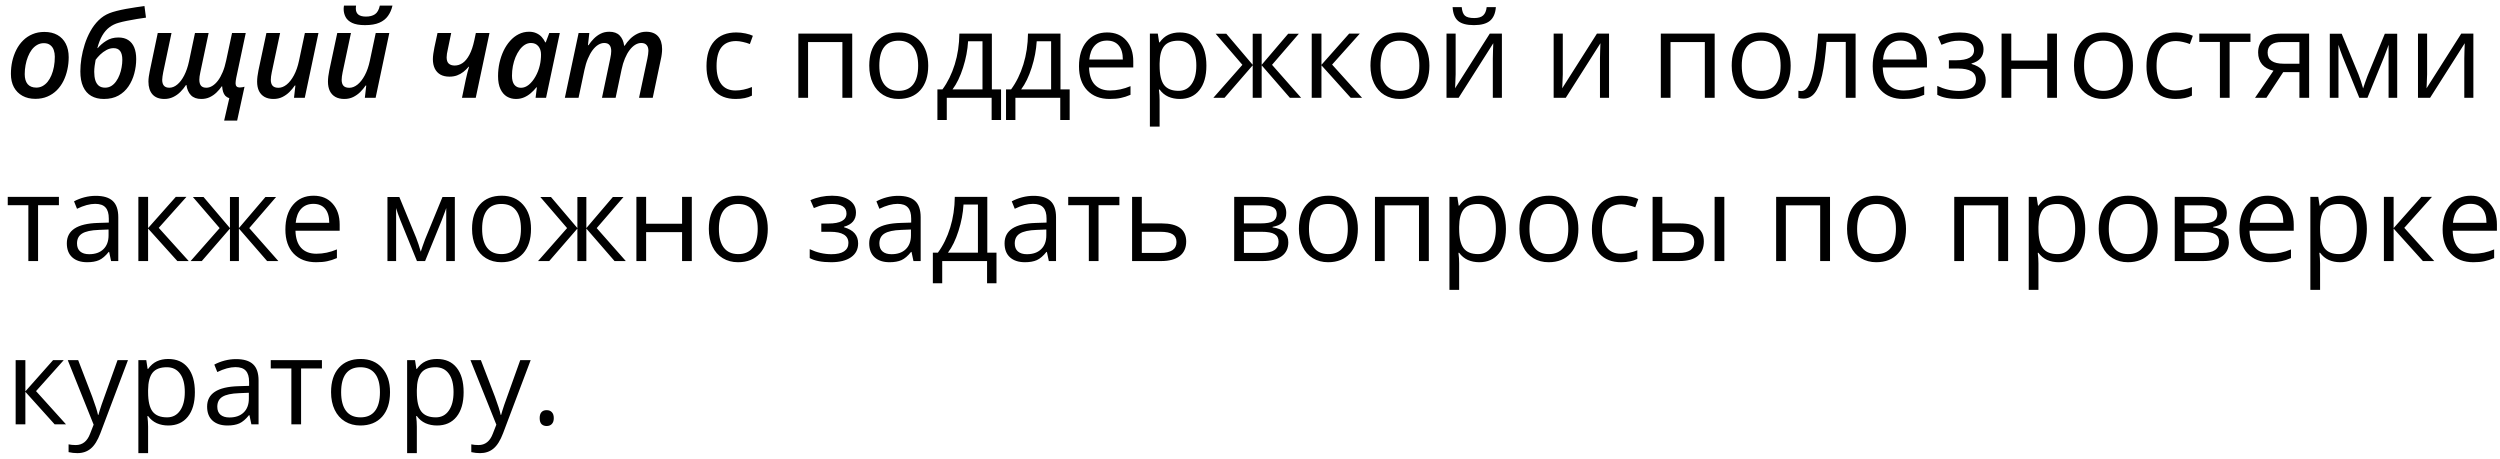 <?xml version="1.0" encoding="UTF-8"?> <svg xmlns="http://www.w3.org/2000/svg" width="245" height="45" viewBox="0 0 245 45" fill="none"><path d="M3.462 9.687C2.98 9.687 2.559 9.588 2.199 9.389C1.84 9.19 1.561 8.909 1.362 8.545C1.167 8.178 1.069 7.744 1.069 7.243C1.069 6.818 1.113 6.405 1.201 6.003C1.293 5.602 1.427 5.227 1.603 4.879C1.779 4.531 1.999 4.226 2.263 3.966C2.526 3.702 2.832 3.498 3.181 3.352C3.529 3.203 3.919 3.129 4.351 3.129C4.845 3.129 5.269 3.228 5.625 3.427C5.981 3.626 6.254 3.911 6.445 4.282C6.637 4.653 6.732 5.097 6.732 5.613C6.732 6.026 6.688 6.43 6.6 6.824C6.516 7.218 6.388 7.589 6.216 7.937C6.044 8.281 5.826 8.585 5.562 8.849C5.302 9.109 4.996 9.314 4.644 9.463C4.296 9.612 3.902 9.687 3.462 9.687ZM3.559 8.585C3.774 8.585 3.972 8.538 4.156 8.442C4.343 8.342 4.512 8.203 4.661 8.023C4.81 7.839 4.936 7.623 5.04 7.375C5.147 7.122 5.229 6.843 5.286 6.537C5.344 6.231 5.372 5.904 5.372 5.556C5.372 5.322 5.338 5.106 5.269 4.907C5.2 4.705 5.086 4.542 4.925 4.42C4.768 4.293 4.558 4.23 4.294 4.23C4.057 4.23 3.839 4.288 3.64 4.402C3.445 4.513 3.27 4.668 3.117 4.867C2.968 5.066 2.842 5.296 2.739 5.556C2.635 5.812 2.557 6.087 2.504 6.382C2.45 6.673 2.423 6.967 2.423 7.266C2.423 7.69 2.519 8.017 2.71 8.247C2.905 8.472 3.188 8.585 3.559 8.585ZM10.175 9.698C9.697 9.698 9.286 9.599 8.941 9.4C8.597 9.201 8.333 8.901 8.15 8.499C7.966 8.098 7.874 7.596 7.874 6.996C7.874 6.594 7.909 6.166 7.978 5.711C8.05 5.255 8.159 4.8 8.305 4.345C8.45 3.89 8.635 3.459 8.861 3.054C9.087 2.648 9.355 2.293 9.664 1.987C9.974 1.681 10.328 1.449 10.726 1.292C10.906 1.22 11.137 1.147 11.42 1.074C11.703 1.002 12.009 0.935 12.338 0.874C12.667 0.812 12.991 0.759 13.308 0.713C13.629 0.663 13.912 0.623 14.157 0.592L14.306 1.728C14.05 1.763 13.756 1.807 13.423 1.86C13.094 1.914 12.769 1.973 12.447 2.038C12.13 2.1 11.856 2.165 11.627 2.233C11.29 2.325 10.988 2.473 10.72 2.675C10.453 2.878 10.221 3.146 10.026 3.479C9.831 3.811 9.67 4.221 9.544 4.706L9.578 4.718C9.793 4.454 10.07 4.215 10.41 4.001C10.751 3.783 11.149 3.674 11.604 3.674C11.99 3.674 12.312 3.758 12.568 3.926C12.828 4.094 13.023 4.335 13.153 4.649C13.283 4.963 13.348 5.341 13.348 5.785C13.348 6.263 13.285 6.736 13.159 7.202C13.037 7.665 12.847 8.086 12.591 8.465C12.338 8.84 12.011 9.14 11.61 9.366C11.212 9.588 10.734 9.698 10.175 9.698ZM10.301 8.591C10.527 8.591 10.73 8.536 10.91 8.425C11.089 8.314 11.246 8.163 11.38 7.971C11.518 7.78 11.631 7.566 11.719 7.329C11.81 7.092 11.877 6.847 11.919 6.594C11.965 6.342 11.988 6.097 11.988 5.86C11.988 5.481 11.918 5.196 11.776 5.005C11.634 4.814 11.42 4.718 11.133 4.718C10.892 4.718 10.659 4.779 10.433 4.902C10.208 5.024 10.003 5.173 9.819 5.349C9.64 5.525 9.49 5.695 9.372 5.86C9.334 6.047 9.301 6.246 9.274 6.457C9.248 6.663 9.234 6.858 9.234 7.042C9.234 7.352 9.269 7.623 9.337 7.857C9.41 8.09 9.525 8.272 9.682 8.402C9.839 8.528 10.045 8.591 10.301 8.591ZM21.967 11.816L22.472 9.624C22.311 9.57 22.181 9.492 22.081 9.389C21.986 9.282 21.913 9.15 21.863 8.993C21.814 8.836 21.783 8.658 21.771 8.459H21.731C21.582 8.677 21.41 8.88 21.215 9.067C21.02 9.255 20.798 9.408 20.549 9.526C20.305 9.641 20.031 9.698 19.729 9.698C19.289 9.698 18.95 9.576 18.713 9.331C18.476 9.086 18.329 8.754 18.271 8.333H18.226C18.069 8.574 17.885 8.8 17.675 9.01C17.468 9.217 17.233 9.383 16.969 9.509C16.709 9.635 16.422 9.698 16.108 9.698C15.599 9.698 15.211 9.549 14.943 9.251C14.679 8.949 14.547 8.532 14.547 8C14.547 7.839 14.559 7.677 14.582 7.512C14.609 7.344 14.639 7.168 14.674 6.984L15.46 3.232H16.808L15.993 7.088C15.967 7.237 15.944 7.373 15.925 7.495C15.905 7.614 15.896 7.725 15.896 7.828C15.896 8.077 15.953 8.268 16.068 8.402C16.183 8.532 16.359 8.597 16.596 8.597C16.864 8.597 17.122 8.494 17.37 8.287C17.623 8.08 17.849 7.784 18.048 7.398C18.25 7.007 18.409 6.545 18.524 6.009L19.109 3.232H20.446L19.631 7.088C19.597 7.237 19.572 7.373 19.557 7.495C19.541 7.614 19.534 7.719 19.534 7.811C19.534 8.071 19.589 8.268 19.7 8.402C19.811 8.532 19.985 8.597 20.222 8.597C20.421 8.597 20.616 8.538 20.808 8.419C21.003 8.3 21.186 8.128 21.358 7.903C21.531 7.673 21.686 7.394 21.823 7.065C21.961 6.736 22.074 6.361 22.162 5.94L22.741 3.232H24.084L23.149 7.639C23.13 7.738 23.114 7.834 23.103 7.925C23.091 8.013 23.085 8.092 23.085 8.161C23.085 8.298 23.12 8.402 23.189 8.471C23.258 8.539 23.355 8.574 23.482 8.574C23.577 8.574 23.665 8.566 23.745 8.551C23.826 8.532 23.898 8.515 23.963 8.499L23.241 11.816H21.967ZM26.798 9.698C26.457 9.698 26.167 9.632 25.926 9.498C25.689 9.364 25.507 9.171 25.381 8.918C25.258 8.662 25.197 8.356 25.197 8C25.197 7.843 25.209 7.671 25.232 7.484C25.258 7.292 25.291 7.095 25.329 6.893L26.109 3.232H27.452L26.632 7.088C26.605 7.237 26.582 7.373 26.563 7.495C26.547 7.614 26.54 7.723 26.54 7.822C26.54 8.078 26.599 8.274 26.718 8.407C26.84 8.538 27.029 8.603 27.286 8.603C27.561 8.603 27.829 8.499 28.089 8.293C28.353 8.082 28.592 7.778 28.806 7.38C29.02 6.983 29.187 6.502 29.305 5.94L29.879 3.232H31.21L29.868 9.584H28.812L28.95 8.379H28.892C28.739 8.604 28.561 8.819 28.359 9.021C28.156 9.22 27.927 9.383 27.67 9.509C27.414 9.635 27.123 9.698 26.798 9.698ZM33.741 9.698C33.401 9.698 33.11 9.632 32.869 9.498C32.632 9.364 32.45 9.171 32.324 8.918C32.201 8.662 32.14 8.356 32.14 8C32.14 7.843 32.151 7.671 32.174 7.484C32.201 7.292 32.234 7.095 32.272 6.893L33.052 3.232H34.395L33.575 7.088C33.548 7.237 33.525 7.373 33.506 7.495C33.49 7.614 33.483 7.723 33.483 7.822C33.483 8.078 33.542 8.274 33.661 8.407C33.783 8.538 33.972 8.603 34.229 8.603C34.504 8.603 34.772 8.499 35.032 8.293C35.296 8.082 35.535 7.778 35.749 7.38C35.963 6.983 36.13 6.502 36.248 5.94L36.822 3.232H38.153L36.811 9.584H35.755L35.893 8.379H35.835C35.682 8.604 35.504 8.819 35.302 9.021C35.099 9.22 34.869 9.383 34.613 9.509C34.357 9.635 34.066 9.698 33.741 9.698ZM35.766 2.463C35.235 2.463 34.816 2.39 34.51 2.245C34.208 2.1 33.993 1.906 33.867 1.665C33.741 1.424 33.678 1.16 33.678 0.874C33.678 0.816 33.682 0.757 33.689 0.696C33.697 0.634 33.705 0.585 33.712 0.546H34.894C34.887 0.608 34.881 0.661 34.877 0.707C34.873 0.753 34.871 0.799 34.871 0.845C34.871 1.101 34.953 1.296 35.118 1.43C35.282 1.56 35.531 1.625 35.864 1.625C36.227 1.625 36.522 1.549 36.748 1.396C36.977 1.239 37.136 0.956 37.224 0.546H38.463C38.375 0.937 38.228 1.275 38.021 1.562C37.819 1.849 37.536 2.071 37.172 2.228C36.809 2.385 36.34 2.463 35.766 2.463ZM45.274 9.584L45.647 7.793C45.693 7.564 45.745 7.344 45.802 7.134C45.859 6.919 45.915 6.722 45.968 6.543H45.923C45.77 6.73 45.597 6.898 45.406 7.048C45.219 7.193 45.012 7.308 44.786 7.392C44.561 7.472 44.314 7.512 44.046 7.512C43.698 7.512 43.404 7.445 43.163 7.312C42.922 7.174 42.738 6.977 42.612 6.721C42.486 6.464 42.422 6.156 42.422 5.797C42.422 5.651 42.436 5.477 42.463 5.275C42.493 5.068 42.529 4.859 42.572 4.649L42.876 3.232H44.218L43.886 4.833C43.847 4.997 43.819 5.143 43.8 5.269C43.78 5.395 43.771 5.512 43.771 5.619C43.771 5.902 43.84 6.107 43.977 6.233C44.119 6.359 44.312 6.422 44.557 6.422C44.836 6.422 45.096 6.34 45.337 6.175C45.582 6.007 45.802 5.741 45.997 5.378C46.196 5.011 46.359 4.531 46.485 3.938L46.634 3.232H47.971L46.623 9.584H45.274ZM50.565 9.698C50.239 9.698 49.943 9.62 49.675 9.463C49.411 9.303 49.201 9.058 49.044 8.729C48.887 8.396 48.809 7.973 48.809 7.461C48.809 7.017 48.855 6.585 48.947 6.164C49.042 5.743 49.176 5.349 49.348 4.982C49.524 4.615 49.736 4.291 49.985 4.012C50.234 3.729 50.515 3.509 50.828 3.352C51.142 3.192 51.481 3.111 51.844 3.111C52.12 3.111 52.361 3.159 52.567 3.255C52.774 3.347 52.948 3.471 53.089 3.628C53.231 3.785 53.346 3.959 53.434 4.15H53.485L53.83 3.232H54.862L53.514 9.584H52.487L52.613 8.557H52.567C52.403 8.767 52.219 8.958 52.016 9.13C51.817 9.303 51.597 9.44 51.356 9.544C51.115 9.647 50.852 9.698 50.565 9.698ZM51.058 8.603C51.326 8.603 51.582 8.503 51.827 8.304C52.072 8.101 52.288 7.834 52.475 7.501C52.667 7.168 52.808 6.803 52.9 6.405C52.946 6.214 52.976 6.032 52.992 5.86C53.011 5.688 53.02 5.516 53.02 5.343C53.02 5.011 52.932 4.739 52.757 4.529C52.581 4.318 52.34 4.213 52.033 4.213C51.823 4.213 51.622 4.272 51.431 4.391C51.244 4.509 51.073 4.674 50.92 4.884C50.767 5.091 50.633 5.33 50.519 5.602C50.408 5.873 50.322 6.166 50.261 6.48C50.203 6.789 50.174 7.105 50.174 7.426C50.174 7.813 50.251 8.105 50.404 8.304C50.561 8.503 50.779 8.603 51.058 8.603ZM55.356 9.584L56.704 3.232H57.754L57.617 4.431H57.674C57.823 4.205 57.995 3.993 58.19 3.794C58.389 3.591 58.613 3.427 58.862 3.301C59.114 3.174 59.397 3.111 59.711 3.111C60.155 3.111 60.493 3.234 60.727 3.479C60.964 3.723 61.111 4.058 61.168 4.483H61.214C61.371 4.238 61.553 4.012 61.759 3.806C61.97 3.599 62.205 3.433 62.465 3.306C62.729 3.176 63.016 3.111 63.326 3.111C63.838 3.111 64.227 3.261 64.491 3.559C64.754 3.857 64.886 4.274 64.886 4.81C64.886 4.97 64.875 5.135 64.852 5.303C64.833 5.472 64.802 5.646 64.76 5.825L63.968 9.584H62.626L63.446 5.728C63.477 5.579 63.5 5.445 63.515 5.326C63.534 5.204 63.544 5.089 63.544 4.982C63.544 4.733 63.484 4.544 63.366 4.414C63.251 4.28 63.075 4.213 62.838 4.213C62.639 4.213 62.442 4.272 62.247 4.391C62.056 4.509 61.874 4.682 61.702 4.907C61.53 5.133 61.377 5.407 61.243 5.728C61.109 6.045 61 6.405 60.916 6.807L60.331 9.584H58.994L59.803 5.739C59.837 5.586 59.862 5.449 59.877 5.326C59.893 5.204 59.9 5.097 59.9 5.005C59.9 4.749 59.845 4.553 59.734 4.42C59.627 4.282 59.455 4.213 59.217 4.213C59.019 4.213 58.822 4.272 58.626 4.391C58.431 4.509 58.248 4.684 58.075 4.913C57.903 5.143 57.748 5.422 57.611 5.751C57.473 6.076 57.36 6.449 57.272 6.87L56.698 9.584H55.356ZM72.099 9.698C71.189 9.698 70.483 9.419 69.982 8.861C69.484 8.298 69.236 7.505 69.236 6.48C69.236 5.428 69.488 4.615 69.993 4.041C70.502 3.467 71.225 3.18 72.162 3.18C72.464 3.18 72.767 3.213 73.069 3.278C73.371 3.343 73.608 3.419 73.78 3.507L73.488 4.316C73.277 4.232 73.048 4.163 72.799 4.11C72.55 4.052 72.331 4.024 72.139 4.024C70.862 4.024 70.223 4.838 70.223 6.468C70.223 7.241 70.378 7.834 70.688 8.247C71.001 8.66 71.464 8.867 72.076 8.867C72.6 8.867 73.138 8.754 73.689 8.528V9.371C73.268 9.589 72.738 9.698 72.099 9.698ZM79.191 9.584H78.239V3.295H83.518V9.584H82.554V4.121H79.191V9.584ZM90.966 6.434C90.966 7.459 90.707 8.26 90.191 8.838C89.674 9.412 88.961 9.698 88.051 9.698C87.488 9.698 86.989 9.567 86.553 9.303C86.117 9.039 85.78 8.66 85.543 8.166C85.306 7.673 85.187 7.095 85.187 6.434C85.187 5.408 85.444 4.611 85.956 4.041C86.469 3.467 87.18 3.18 88.091 3.18C88.971 3.18 89.669 3.473 90.185 4.058C90.705 4.643 90.966 5.435 90.966 6.434ZM86.174 6.434C86.174 7.237 86.335 7.849 86.656 8.27C86.978 8.691 87.45 8.901 88.073 8.901C88.697 8.901 89.169 8.692 89.491 8.275C89.816 7.855 89.978 7.241 89.978 6.434C89.978 5.634 89.816 5.028 89.491 4.615C89.169 4.198 88.693 3.989 88.062 3.989C87.439 3.989 86.968 4.194 86.65 4.603C86.333 5.013 86.174 5.623 86.174 6.434ZM98.103 11.758H97.18V9.584H92.784V11.758H91.866V8.763H92.36C92.872 8.067 93.274 7.25 93.565 6.313C93.856 5.376 94.007 4.37 94.018 3.295H97.203V8.763H98.103V11.758ZM96.284 8.763V4.047H94.873C94.823 4.896 94.659 5.757 94.379 6.629C94.104 7.497 93.76 8.209 93.347 8.763H96.284ZM104.828 11.758H103.905V9.584H99.509V11.758H98.591V8.763H99.085C99.597 8.067 99.999 7.25 100.29 6.313C100.58 5.376 100.731 4.37 100.743 3.295H103.927V8.763H104.828V11.758ZM103.009 8.763V4.047H101.598C101.548 4.896 101.384 5.757 101.104 6.629C100.829 7.497 100.485 8.209 100.072 8.763H103.009ZM108.747 9.698C107.818 9.698 107.083 9.415 106.544 8.849C106.008 8.283 105.741 7.497 105.741 6.491C105.741 5.477 105.989 4.672 106.487 4.075C106.988 3.479 107.659 3.18 108.501 3.18C109.289 3.18 109.912 3.44 110.371 3.961C110.83 4.477 111.06 5.16 111.06 6.009V6.611H106.728C106.747 7.35 106.932 7.91 107.284 8.293C107.64 8.675 108.139 8.867 108.782 8.867C109.459 8.867 110.128 8.725 110.79 8.442V9.291C110.453 9.436 110.134 9.54 109.832 9.601C109.533 9.666 109.172 9.698 108.747 9.698ZM108.489 3.978C107.984 3.978 107.581 4.142 107.278 4.471C106.98 4.8 106.804 5.255 106.751 5.837H110.038C110.038 5.236 109.905 4.777 109.637 4.46C109.369 4.138 108.986 3.978 108.489 3.978ZM115.616 9.698C115.206 9.698 114.831 9.624 114.491 9.475C114.154 9.322 113.871 9.088 113.642 8.775H113.573C113.619 9.142 113.642 9.49 113.642 9.819V12.407H112.689V3.295H113.464L113.596 4.156H113.642C113.887 3.811 114.172 3.563 114.497 3.41C114.822 3.257 115.195 3.18 115.616 3.18C116.45 3.18 117.092 3.465 117.544 4.035C117.999 4.605 118.226 5.405 118.226 6.434C118.226 7.466 117.995 8.27 117.532 8.844C117.073 9.414 116.434 9.698 115.616 9.698ZM115.478 3.989C114.835 3.989 114.371 4.167 114.084 4.523C113.797 4.879 113.649 5.445 113.642 6.221V6.434C113.642 7.317 113.789 7.95 114.084 8.333C114.378 8.712 114.851 8.901 115.501 8.901C116.044 8.901 116.469 8.681 116.775 8.241C117.085 7.801 117.24 7.195 117.24 6.422C117.24 5.638 117.085 5.037 116.775 4.62C116.469 4.2 116.036 3.989 115.478 3.989ZM122.765 3.306H123.643V6.353L126.242 3.306H127.287L124.659 6.353L127.51 9.584H126.409L123.643 6.399V9.584H122.765V6.399L120.005 9.584H118.909L121.755 6.353L119.133 3.306H120.177L122.765 6.353V3.306ZM132.216 3.295H133.26L130.546 6.33L133.484 9.584H132.37L129.502 6.399V9.584H128.549V3.295H129.502V6.353L132.216 3.295ZM140.082 6.434C140.082 7.459 139.824 8.26 139.308 8.838C138.791 9.412 138.078 9.698 137.167 9.698C136.605 9.698 136.106 9.567 135.67 9.303C135.234 9.039 134.897 8.66 134.66 8.166C134.423 7.673 134.304 7.095 134.304 6.434C134.304 5.408 134.56 4.611 135.073 4.041C135.586 3.467 136.297 3.18 137.208 3.18C138.087 3.18 138.786 3.473 139.302 4.058C139.822 4.643 140.082 5.435 140.082 6.434ZM135.291 6.434C135.291 7.237 135.452 7.849 135.773 8.27C136.094 8.691 136.567 8.901 137.19 8.901C137.814 8.901 138.286 8.692 138.608 8.275C138.933 7.855 139.095 7.241 139.095 6.434C139.095 5.634 138.933 5.028 138.608 4.615C138.286 4.198 137.81 3.989 137.179 3.989C136.555 3.989 136.085 4.194 135.767 4.603C135.45 5.013 135.291 5.623 135.291 6.434ZM142.653 3.295V7.283L142.613 8.327L142.596 8.654L145.998 3.295H147.186V9.584H146.296V5.739L146.314 4.982L146.342 4.236L142.946 9.584H141.758V3.295H142.653ZM144.449 2.463C143.741 2.463 143.225 2.327 142.9 2.056C142.574 1.78 142.393 1.329 142.355 0.701H143.25C143.284 1.099 143.387 1.377 143.559 1.533C143.735 1.69 144.04 1.769 144.472 1.769C144.866 1.769 145.157 1.685 145.344 1.516C145.535 1.348 145.652 1.076 145.694 0.701H146.595C146.549 1.306 146.356 1.751 146.015 2.038C145.675 2.321 145.153 2.463 144.449 2.463ZM153.153 3.295V7.283L153.113 8.327L153.096 8.654L156.499 3.295H157.686V9.584H156.797V5.739L156.814 4.982L156.843 4.236L153.446 9.584H152.258V3.295H153.153ZM163.711 9.584H162.759V3.295H168.038V9.584H167.074V4.121H163.711V9.584ZM175.485 6.434C175.485 7.459 175.227 8.26 174.711 8.838C174.194 9.412 173.481 9.698 172.571 9.698C172.008 9.698 171.509 9.567 171.073 9.303C170.637 9.039 170.3 8.66 170.063 8.166C169.826 7.673 169.707 7.095 169.707 6.434C169.707 5.408 169.964 4.611 170.476 4.041C170.989 3.467 171.7 3.18 172.611 3.18C173.491 3.18 174.189 3.473 174.705 4.058C175.225 4.643 175.485 5.435 175.485 6.434ZM170.694 6.434C170.694 7.237 170.855 7.849 171.176 8.27C171.498 8.691 171.97 8.901 172.594 8.901C173.217 8.901 173.689 8.692 174.011 8.275C174.336 7.855 174.499 7.241 174.499 6.434C174.499 5.634 174.336 5.028 174.011 4.615C173.689 4.198 173.213 3.989 172.582 3.989C171.959 3.989 171.488 4.194 171.17 4.603C170.853 5.013 170.694 5.623 170.694 6.434ZM181.849 9.584H180.885V4.11H178.997C178.894 5.472 178.75 6.552 178.567 7.352C178.383 8.151 178.144 8.736 177.849 9.107C177.559 9.479 177.188 9.664 176.736 9.664C176.53 9.664 176.365 9.641 176.243 9.595V8.889C176.327 8.912 176.423 8.924 176.53 8.924C176.97 8.924 177.32 8.459 177.58 7.53C177.84 6.6 178.037 5.188 178.171 3.295H181.849V9.584ZM186.531 9.698C185.601 9.698 184.867 9.415 184.328 8.849C183.792 8.283 183.524 7.497 183.524 6.491C183.524 5.477 183.773 4.672 184.27 4.075C184.771 3.479 185.443 3.18 186.284 3.18C187.072 3.18 187.696 3.44 188.155 3.961C188.614 4.477 188.843 5.16 188.843 6.009V6.611H184.511C184.53 7.35 184.716 7.91 185.068 8.293C185.424 8.675 185.923 8.867 186.565 8.867C187.242 8.867 187.912 8.725 188.574 8.442V9.291C188.237 9.436 187.918 9.54 187.615 9.601C187.317 9.666 186.956 9.698 186.531 9.698ZM186.273 3.978C185.768 3.978 185.364 4.142 185.062 4.471C184.764 4.8 184.588 5.255 184.534 5.837H187.822C187.822 5.236 187.688 4.777 187.42 4.46C187.153 4.138 186.77 3.978 186.273 3.978ZM191.672 5.906C192.862 5.906 193.457 5.577 193.457 4.919C193.457 4.299 192.975 3.989 192.011 3.989C191.716 3.989 191.448 4.016 191.207 4.07C190.966 4.123 190.651 4.23 190.261 4.391L189.922 3.616C190.572 3.326 191.282 3.18 192.051 3.18C192.774 3.18 193.344 3.329 193.761 3.628C194.178 3.922 194.386 4.326 194.386 4.838C194.386 5.542 193.994 6.003 193.21 6.221V6.267C193.692 6.409 194.044 6.611 194.266 6.875C194.488 7.136 194.599 7.463 194.599 7.857C194.599 8.438 194.363 8.891 193.893 9.217C193.426 9.538 192.78 9.698 191.953 9.698C191.047 9.698 190.347 9.563 189.853 9.291V8.419C190.553 8.748 191.261 8.912 191.976 8.912C192.527 8.912 192.942 8.819 193.221 8.631C193.505 8.44 193.646 8.166 193.646 7.811C193.646 7.08 193.051 6.715 191.862 6.715H190.989V5.906H191.672ZM197.106 3.295V5.929H200.629V3.295H201.582V9.584H200.629V6.749H197.106V9.584H196.154V3.295H197.106ZM209.029 6.434C209.029 7.459 208.771 8.26 208.255 8.838C207.738 9.412 207.025 9.698 206.115 9.698C205.552 9.698 205.053 9.567 204.617 9.303C204.181 9.039 203.844 8.66 203.607 8.166C203.37 7.673 203.251 7.095 203.251 6.434C203.251 5.408 203.508 4.611 204.02 4.041C204.533 3.467 205.244 3.18 206.155 3.18C207.035 3.18 207.733 3.473 208.249 4.058C208.769 4.643 209.029 5.435 209.029 6.434ZM204.238 6.434C204.238 7.237 204.399 7.849 204.72 8.27C205.042 8.691 205.514 8.901 206.138 8.901C206.761 8.901 207.233 8.692 207.555 8.275C207.88 7.855 208.043 7.241 208.043 6.434C208.043 5.634 207.88 5.028 207.555 4.615C207.233 4.198 206.757 3.989 206.126 3.989C205.503 3.989 205.032 4.194 204.715 4.603C204.397 5.013 204.238 5.623 204.238 6.434ZM213.218 9.698C212.308 9.698 211.602 9.419 211.101 8.861C210.604 8.298 210.355 7.505 210.355 6.48C210.355 5.428 210.607 4.615 211.112 4.041C211.621 3.467 212.344 3.18 213.281 3.18C213.583 3.18 213.886 3.213 214.188 3.278C214.49 3.343 214.727 3.419 214.899 3.507L214.607 4.316C214.396 4.232 214.167 4.163 213.918 4.11C213.67 4.052 213.45 4.024 213.258 4.024C211.981 4.024 211.342 4.838 211.342 6.468C211.342 7.241 211.497 7.834 211.807 8.247C212.12 8.66 212.583 8.867 213.195 8.867C213.719 8.867 214.257 8.754 214.808 8.528V9.371C214.387 9.589 213.857 9.698 213.218 9.698ZM220.546 4.11H218.503V9.584H217.55V4.11H215.531V3.295H220.546V4.11ZM222.106 9.584H220.993L222.801 6.927C222.315 6.82 221.942 6.613 221.682 6.307C221.425 5.998 221.297 5.609 221.297 5.143C221.297 4.569 221.49 4.117 221.877 3.788C222.263 3.459 222.802 3.295 223.495 3.295H226.295V9.584H225.342V7.071H223.753L222.106 9.584ZM222.227 5.154C222.227 5.881 222.755 6.244 223.81 6.244H225.342V4.121H223.615C222.69 4.121 222.227 4.465 222.227 5.154ZM231.585 8.666L231.763 8.132L232.01 7.455L233.714 3.306H234.925V9.584H234.081V4.391L233.967 4.724L233.634 5.602L232.01 9.584H231.212L229.589 5.59C229.386 5.078 229.246 4.678 229.17 4.391V9.584H228.32V3.306H229.485L231.132 7.294C231.297 7.715 231.448 8.172 231.585 8.666ZM237.857 3.295V7.283L237.817 8.327L237.8 8.654L241.202 3.295H242.39V9.584H241.501V5.739L241.518 4.982L241.546 4.236L238.15 9.584H236.962V3.295H237.857ZM5.774 20.11H3.731V25.584H2.779V20.11H0.759V19.295H5.774V20.11ZM10.887 25.584L10.697 24.689H10.651C10.338 25.083 10.024 25.35 9.71 25.492C9.401 25.63 9.012 25.698 8.546 25.698C7.922 25.698 7.432 25.538 7.077 25.216C6.725 24.895 6.549 24.438 6.549 23.845C6.549 22.575 7.564 21.91 9.596 21.848L10.663 21.814V21.424C10.663 20.93 10.556 20.567 10.342 20.334C10.131 20.096 9.793 19.978 9.326 19.978C8.802 19.978 8.209 20.138 7.547 20.46L7.255 19.731C7.564 19.563 7.903 19.431 8.27 19.335C8.641 19.239 9.012 19.192 9.383 19.192C10.133 19.192 10.688 19.358 11.047 19.691C11.411 20.024 11.592 20.557 11.592 21.292V25.584H10.887ZM8.735 24.912C9.328 24.912 9.793 24.75 10.129 24.425C10.47 24.099 10.64 23.644 10.64 23.059V22.491L9.687 22.531C8.93 22.558 8.383 22.677 8.046 22.887C7.714 23.093 7.547 23.417 7.547 23.857C7.547 24.201 7.65 24.463 7.857 24.643C8.067 24.823 8.36 24.912 8.735 24.912ZM17.227 19.295H18.271L15.557 22.33L18.495 25.584H17.382L14.513 22.399V25.584H13.56V19.295H14.513V22.353L17.227 19.295ZM22.535 19.306H23.413V22.353L26.012 19.306H27.056L24.428 22.353L27.28 25.584H26.178L23.413 22.399V25.584H22.535V22.399L19.775 25.584H18.679L21.525 22.353L18.903 19.306H19.947L22.535 22.353V19.306ZM30.975 25.698C30.046 25.698 29.311 25.415 28.772 24.849C28.236 24.283 27.968 23.497 27.968 22.491C27.968 21.477 28.217 20.672 28.715 20.075C29.216 19.479 29.887 19.18 30.729 19.18C31.517 19.18 32.14 19.44 32.599 19.961C33.058 20.477 33.288 21.16 33.288 22.009V22.611H28.956C28.975 23.35 29.16 23.91 29.512 24.293C29.868 24.675 30.367 24.866 31.01 24.866C31.687 24.866 32.356 24.725 33.018 24.442V25.291C32.681 25.436 32.362 25.54 32.06 25.601C31.761 25.666 31.4 25.698 30.975 25.698ZM30.717 19.978C30.212 19.978 29.808 20.142 29.506 20.471C29.208 20.8 29.032 21.255 28.978 21.837H32.266C32.266 21.236 32.132 20.777 31.865 20.46C31.597 20.138 31.214 19.978 30.717 19.978ZM41.235 24.666L41.413 24.132L41.659 23.455L43.363 19.306H44.574V25.584H43.731V20.391L43.616 20.724L43.283 21.602L41.659 25.584H40.862L39.238 21.59C39.035 21.078 38.895 20.678 38.819 20.391V25.584H37.97V19.306H39.135L40.781 23.294C40.946 23.715 41.097 24.172 41.235 24.666ZM52.039 22.434C52.039 23.459 51.781 24.26 51.265 24.838C50.748 25.412 50.035 25.698 49.124 25.698C48.562 25.698 48.063 25.567 47.627 25.303C47.191 25.039 46.854 24.66 46.617 24.166C46.38 23.673 46.261 23.095 46.261 22.434C46.261 21.408 46.517 20.611 47.03 20.041C47.543 19.467 48.254 19.18 49.164 19.18C50.044 19.18 50.742 19.473 51.259 20.058C51.779 20.643 52.039 21.435 52.039 22.434ZM47.248 22.434C47.248 23.237 47.409 23.849 47.73 24.27C48.051 24.691 48.524 24.901 49.147 24.901C49.771 24.901 50.243 24.692 50.565 24.276C50.89 23.855 51.052 23.241 51.052 22.434C51.052 21.634 50.89 21.028 50.565 20.615C50.243 20.198 49.767 19.989 49.136 19.989C48.512 19.989 48.042 20.194 47.724 20.603C47.407 21.012 47.248 21.623 47.248 22.434ZM56.584 19.306H57.462V22.353L60.061 19.306H61.105L58.477 22.353L61.329 25.584H60.227L57.462 22.399V25.584H56.584V22.399L53.824 25.584H52.728L55.574 22.353L52.952 19.306H53.996L56.584 22.353V19.306ZM63.32 19.295V21.929H66.843V19.295H67.796V25.584H66.843V22.749H63.32V25.584H62.367V19.295H63.32ZM75.243 22.434C75.243 23.459 74.985 24.26 74.469 24.838C73.952 25.412 73.239 25.698 72.329 25.698C71.766 25.698 71.267 25.567 70.831 25.303C70.395 25.039 70.058 24.66 69.821 24.166C69.584 23.673 69.465 23.095 69.465 22.434C69.465 21.408 69.722 20.611 70.234 20.041C70.747 19.467 71.458 19.18 72.369 19.18C73.249 19.18 73.947 19.473 74.463 20.058C74.983 20.643 75.243 21.435 75.243 22.434ZM70.452 22.434C70.452 23.237 70.613 23.849 70.934 24.27C71.256 24.691 71.728 24.901 72.352 24.901C72.975 24.901 73.448 24.692 73.769 24.276C74.094 23.855 74.257 23.241 74.257 22.434C74.257 21.634 74.094 21.028 73.769 20.615C73.448 20.198 72.971 19.989 72.34 19.989C71.717 19.989 71.246 20.194 70.928 20.603C70.611 21.012 70.452 21.623 70.452 22.434ZM81.171 21.906C82.36 21.906 82.955 21.577 82.955 20.919C82.955 20.299 82.473 19.989 81.509 19.989C81.215 19.989 80.947 20.016 80.706 20.07C80.465 20.123 80.149 20.23 79.759 20.391L79.421 19.616C80.071 19.326 80.781 19.18 81.549 19.18C82.272 19.18 82.842 19.329 83.259 19.628C83.676 19.922 83.885 20.326 83.885 20.838C83.885 21.542 83.493 22.003 82.709 22.221V22.267C83.191 22.409 83.543 22.611 83.764 22.875C83.986 23.136 84.097 23.463 84.097 23.857C84.097 24.438 83.862 24.891 83.391 25.216C82.925 25.538 82.278 25.698 81.452 25.698C80.545 25.698 79.845 25.563 79.352 25.291V24.419C80.052 24.748 80.76 24.912 81.475 24.912C82.026 24.912 82.441 24.819 82.72 24.631C83.003 24.44 83.145 24.166 83.145 23.811C83.145 23.08 82.55 22.715 81.36 22.715H80.488V21.906H81.171ZM89.519 25.584L89.33 24.689H89.284C88.971 25.083 88.657 25.35 88.343 25.492C88.033 25.63 87.645 25.698 87.178 25.698C86.555 25.698 86.065 25.538 85.71 25.216C85.358 24.895 85.182 24.438 85.182 23.845C85.182 22.575 86.197 21.91 88.228 21.848L89.296 21.814V21.424C89.296 20.93 89.189 20.567 88.974 20.334C88.764 20.096 88.425 19.978 87.959 19.978C87.435 19.978 86.842 20.138 86.18 20.46L85.887 19.731C86.197 19.563 86.536 19.431 86.903 19.335C87.274 19.239 87.645 19.192 88.016 19.192C88.766 19.192 89.321 19.358 89.68 19.691C90.044 20.024 90.225 20.557 90.225 21.292V25.584H89.519ZM87.368 24.912C87.961 24.912 88.425 24.75 88.762 24.425C89.103 24.099 89.273 23.644 89.273 23.059V22.491L88.32 22.531C87.563 22.558 87.016 22.677 86.679 22.887C86.346 23.093 86.18 23.417 86.18 23.857C86.18 24.201 86.283 24.463 86.49 24.643C86.7 24.823 86.993 24.912 87.368 24.912ZM97.656 27.758H96.732V25.584H92.337V27.758H91.419V24.763H91.912C92.425 24.067 92.826 23.25 93.117 22.313C93.408 21.376 93.559 20.37 93.57 19.295H96.755V24.763H97.656V27.758ZM95.837 24.763V20.047H94.425C94.376 20.896 94.211 21.756 93.932 22.629C93.657 23.497 93.312 24.209 92.899 24.763H95.837ZM102.786 25.584L102.596 24.689H102.55C102.237 25.083 101.923 25.35 101.609 25.492C101.3 25.63 100.911 25.698 100.445 25.698C99.821 25.698 99.331 25.538 98.976 25.216C98.624 24.895 98.448 24.438 98.448 23.845C98.448 22.575 99.463 21.91 101.495 21.848L102.562 21.814V21.424C102.562 20.93 102.455 20.567 102.241 20.334C102.03 20.096 101.692 19.978 101.225 19.978C100.701 19.978 100.108 20.138 99.446 20.46L99.153 19.731C99.463 19.563 99.802 19.431 100.169 19.335C100.54 19.239 100.911 19.192 101.282 19.192C102.032 19.192 102.587 19.358 102.946 19.691C103.31 20.024 103.491 20.557 103.491 21.292V25.584H102.786ZM100.634 24.912C101.227 24.912 101.692 24.75 102.028 24.425C102.369 24.099 102.539 23.644 102.539 23.059V22.491L101.586 22.531C100.829 22.558 100.282 22.677 99.945 22.887C99.612 23.093 99.446 23.417 99.446 23.857C99.446 24.201 99.549 24.463 99.756 24.643C99.966 24.823 100.259 24.912 100.634 24.912ZM109.7 20.11H107.657V25.584H106.705V20.11H104.685V19.295H109.7V20.11ZM111.897 21.894H113.837C115.444 21.894 116.247 22.485 116.247 23.667C116.247 24.287 116.036 24.761 115.616 25.09C115.199 25.419 114.587 25.584 113.78 25.584H110.945V19.295H111.897V21.894ZM111.897 22.715V24.786H113.734C114.239 24.786 114.625 24.698 114.893 24.522C115.16 24.346 115.294 24.08 115.294 23.725C115.294 23.377 115.17 23.122 114.921 22.962C114.677 22.797 114.271 22.715 113.705 22.715H111.897ZM126.053 20.873C126.053 21.282 125.934 21.594 125.697 21.808C125.464 22.019 125.135 22.16 124.71 22.233V22.284C125.246 22.357 125.636 22.514 125.881 22.755C126.13 22.996 126.254 23.329 126.254 23.753C126.254 24.339 126.038 24.79 125.605 25.108C125.177 25.425 124.55 25.584 123.723 25.584H120.952V19.295H123.712C125.273 19.295 126.053 19.821 126.053 20.873ZM125.301 23.69C125.301 23.35 125.171 23.103 124.911 22.95C124.655 22.793 124.228 22.715 123.632 22.715H121.904V24.786H123.655C124.752 24.786 125.301 24.421 125.301 23.69ZM125.123 20.965C125.123 20.659 125.005 20.442 124.768 20.316C124.534 20.186 124.179 20.121 123.7 20.121H121.904V21.894H123.517C124.106 21.894 124.521 21.822 124.762 21.676C125.003 21.531 125.123 21.294 125.123 20.965ZM133.071 22.434C133.071 23.459 132.812 24.26 132.296 24.838C131.779 25.412 131.066 25.698 130.156 25.698C129.593 25.698 129.094 25.567 128.658 25.303C128.222 25.039 127.885 24.66 127.648 24.166C127.411 23.673 127.292 23.095 127.292 22.434C127.292 21.408 127.549 20.611 128.061 20.041C128.574 19.467 129.285 19.18 130.196 19.18C131.076 19.18 131.774 19.473 132.29 20.058C132.81 20.643 133.071 21.435 133.071 22.434ZM128.279 22.434C128.279 23.237 128.44 23.849 128.761 24.27C129.083 24.691 129.555 24.901 130.179 24.901C130.802 24.901 131.275 24.692 131.596 24.276C131.921 23.855 132.084 23.241 132.084 22.434C132.084 21.634 131.921 21.028 131.596 20.615C131.275 20.198 130.798 19.989 130.167 19.989C129.544 19.989 129.073 20.194 128.756 20.603C128.438 21.012 128.279 21.623 128.279 22.434ZM135.699 25.584H134.746V19.295H140.025V25.584H139.061V20.121H135.699V25.584ZM144.971 25.698C144.562 25.698 144.187 25.624 143.846 25.475C143.51 25.322 143.227 25.088 142.997 24.775H142.928C142.974 25.142 142.997 25.49 142.997 25.819V28.407H142.045V19.295H142.819L142.951 20.156H142.997C143.242 19.811 143.527 19.563 143.852 19.41C144.177 19.257 144.55 19.18 144.971 19.18C145.805 19.18 146.448 19.465 146.899 20.035C147.354 20.605 147.582 21.405 147.582 22.434C147.582 23.466 147.35 24.27 146.887 24.843C146.428 25.413 145.79 25.698 144.971 25.698ZM144.833 19.989C144.191 19.989 143.726 20.167 143.439 20.523C143.152 20.879 143.005 21.445 142.997 22.221V22.434C142.997 23.317 143.144 23.95 143.439 24.333C143.734 24.712 144.206 24.901 144.856 24.901C145.399 24.901 145.824 24.681 146.13 24.241C146.44 23.801 146.595 23.195 146.595 22.422C146.595 21.638 146.44 21.037 146.13 20.62C145.824 20.2 145.392 19.989 144.833 19.989ZM154.68 22.434C154.68 23.459 154.421 24.26 153.905 24.838C153.389 25.412 152.675 25.698 151.765 25.698C151.202 25.698 150.703 25.567 150.267 25.303C149.831 25.039 149.494 24.66 149.257 24.166C149.02 23.673 148.902 23.095 148.902 22.434C148.902 21.408 149.158 20.611 149.67 20.041C150.183 19.467 150.894 19.18 151.805 19.18C152.685 19.18 153.383 19.473 153.899 20.058C154.42 20.643 154.68 21.435 154.68 22.434ZM149.888 22.434C149.888 23.237 150.049 23.849 150.37 24.27C150.692 24.691 151.164 24.901 151.788 24.901C152.411 24.901 152.884 24.692 153.205 24.276C153.53 23.855 153.693 23.241 153.693 22.434C153.693 21.634 153.53 21.028 153.205 20.615C152.884 20.198 152.407 19.989 151.776 19.989C151.153 19.989 150.682 20.194 150.365 20.603C150.047 21.012 149.888 21.623 149.888 22.434ZM158.868 25.698C157.958 25.698 157.252 25.419 156.751 24.861C156.254 24.298 156.005 23.505 156.005 22.48C156.005 21.428 156.258 20.615 156.763 20.041C157.271 19.467 157.994 19.18 158.931 19.18C159.234 19.18 159.536 19.213 159.838 19.278C160.14 19.343 160.377 19.419 160.55 19.507L160.257 20.316C160.047 20.232 159.817 20.163 159.568 20.11C159.32 20.052 159.1 20.024 158.908 20.024C157.631 20.024 156.992 20.838 156.992 22.468C156.992 23.241 157.147 23.834 157.457 24.247C157.77 24.66 158.233 24.866 158.845 24.866C159.369 24.866 159.907 24.754 160.458 24.528V25.371C160.037 25.59 159.507 25.698 158.868 25.698ZM162.908 21.894H164.623C165.423 21.894 166.014 22.043 166.397 22.342C166.783 22.636 166.976 23.078 166.976 23.667C166.976 24.298 166.771 24.777 166.362 25.102C165.957 25.423 165.358 25.584 164.566 25.584H161.955V19.295H162.908V21.894ZM168.984 25.584H168.032V19.295H168.984V25.584ZM162.908 22.715V24.786H164.52C165.53 24.786 166.035 24.432 166.035 23.725C166.035 23.373 165.918 23.116 165.685 22.956C165.452 22.795 165.054 22.715 164.492 22.715H162.908ZM175.015 25.584H174.062V19.295H179.341V25.584H178.377V20.121H175.015V25.584ZM186.789 22.434C186.789 23.459 186.531 24.26 186.015 24.838C185.498 25.412 184.785 25.698 183.874 25.698C183.312 25.698 182.813 25.567 182.377 25.303C181.941 25.039 181.604 24.66 181.367 24.166C181.13 23.673 181.011 23.095 181.011 22.434C181.011 21.408 181.267 20.611 181.78 20.041C182.293 19.467 183.004 19.18 183.914 19.18C184.794 19.18 185.492 19.473 186.009 20.058C186.529 20.643 186.789 21.435 186.789 22.434ZM181.998 22.434C181.998 23.237 182.159 23.849 182.48 24.27C182.801 24.691 183.274 24.901 183.897 24.901C184.521 24.901 184.993 24.692 185.315 24.276C185.64 23.855 185.802 23.241 185.802 22.434C185.802 21.634 185.64 21.028 185.315 20.615C184.993 20.198 184.517 19.989 183.886 19.989C183.262 19.989 182.792 20.194 182.474 20.603C182.157 21.012 181.998 21.623 181.998 22.434ZM192.47 25.584H191.517V19.295H196.796V25.584H195.832V20.121H192.47V25.584ZM201.742 25.698C201.333 25.698 200.958 25.624 200.618 25.475C200.281 25.322 199.998 25.088 199.768 24.775H199.7C199.745 25.142 199.768 25.49 199.768 25.819V28.407H198.816V19.295H199.591L199.723 20.156H199.768C200.013 19.811 200.298 19.563 200.623 19.41C200.949 19.257 201.321 19.18 201.742 19.18C202.576 19.18 203.219 19.465 203.67 20.035C204.125 20.605 204.353 21.405 204.353 22.434C204.353 23.466 204.122 24.27 203.659 24.843C203.2 25.413 202.561 25.698 201.742 25.698ZM201.605 19.989C200.962 19.989 200.497 20.167 200.21 20.523C199.923 20.879 199.776 21.445 199.768 22.221V22.434C199.768 23.317 199.916 23.95 200.21 24.333C200.505 24.712 200.977 24.901 201.628 24.901C202.171 24.901 202.595 24.681 202.901 24.241C203.211 23.801 203.366 23.195 203.366 22.422C203.366 21.638 203.211 21.037 202.901 20.62C202.595 20.2 202.163 19.989 201.605 19.989ZM211.451 22.434C211.451 23.459 211.193 24.26 210.676 24.838C210.16 25.412 209.446 25.698 208.536 25.698C207.974 25.698 207.474 25.567 207.038 25.303C206.602 25.039 206.266 24.66 206.029 24.166C205.791 23.673 205.673 23.095 205.673 22.434C205.673 21.408 205.929 20.611 206.442 20.041C206.954 19.467 207.666 19.18 208.576 19.18C209.456 19.18 210.154 19.473 210.671 20.058C211.191 20.643 211.451 21.435 211.451 22.434ZM206.66 22.434C206.66 23.237 206.82 23.849 207.142 24.27C207.463 24.691 207.935 24.901 208.559 24.901C209.182 24.901 209.655 24.692 209.976 24.276C210.301 23.855 210.464 23.241 210.464 22.434C210.464 21.634 210.301 21.028 209.976 20.615C209.655 20.198 209.179 19.989 208.547 19.989C207.924 19.989 207.453 20.194 207.136 20.603C206.818 21.012 206.66 21.623 206.66 22.434ZM218.227 20.873C218.227 21.282 218.109 21.594 217.872 21.808C217.638 22.019 217.309 22.16 216.885 22.233V22.284C217.42 22.357 217.81 22.514 218.055 22.755C218.304 22.996 218.428 23.329 218.428 23.753C218.428 24.339 218.212 24.79 217.78 25.108C217.351 25.425 216.724 25.584 215.898 25.584H213.126V19.295H215.886C217.447 19.295 218.227 19.821 218.227 20.873ZM217.476 23.69C217.476 23.35 217.346 23.103 217.086 22.95C216.829 22.793 216.403 22.715 215.806 22.715H214.079V24.786H215.829C216.927 24.786 217.476 24.421 217.476 23.69ZM217.298 20.965C217.298 20.659 217.179 20.442 216.942 20.316C216.709 20.186 216.353 20.121 215.875 20.121H214.079V21.894H215.691C216.28 21.894 216.695 21.822 216.936 21.676C217.177 21.531 217.298 21.294 217.298 20.965ZM222.473 25.698C221.544 25.698 220.809 25.415 220.27 24.849C219.735 24.283 219.467 23.497 219.467 22.491C219.467 21.477 219.715 20.672 220.213 20.075C220.714 19.479 221.385 19.18 222.227 19.18C223.015 19.18 223.638 19.44 224.097 19.961C224.556 20.477 224.786 21.16 224.786 22.009V22.611H220.454C220.473 23.35 220.658 23.91 221.01 24.293C221.366 24.675 221.865 24.866 222.508 24.866C223.185 24.866 223.854 24.725 224.516 24.442V25.291C224.18 25.436 223.86 25.54 223.558 25.601C223.26 25.666 222.898 25.698 222.473 25.698ZM222.215 19.978C221.71 19.978 221.307 20.142 221.005 20.471C220.706 20.8 220.53 21.255 220.477 21.837H223.765C223.765 21.236 223.631 20.777 223.363 20.46C223.095 20.138 222.713 19.978 222.215 19.978ZM229.342 25.698C228.933 25.698 228.558 25.624 228.217 25.475C227.881 25.322 227.597 25.088 227.368 24.775H227.299C227.345 25.142 227.368 25.49 227.368 25.819V28.407H226.415V19.295H227.19L227.322 20.156H227.368C227.613 19.811 227.898 19.563 228.223 19.41C228.548 19.257 228.921 19.18 229.342 19.18C230.176 19.18 230.818 19.465 231.27 20.035C231.725 20.605 231.953 21.405 231.953 22.434C231.953 23.466 231.721 24.27 231.258 24.843C230.799 25.413 230.16 25.698 229.342 25.698ZM229.204 19.989C228.561 19.989 228.097 20.167 227.81 20.523C227.523 20.879 227.376 21.445 227.368 22.221V22.434C227.368 23.317 227.515 23.95 227.81 24.333C228.104 24.712 228.577 24.901 229.227 24.901C229.77 24.901 230.195 24.681 230.501 24.241C230.811 23.801 230.966 23.195 230.966 22.422C230.966 21.638 230.811 21.037 230.501 20.62C230.195 20.2 229.763 19.989 229.204 19.989ZM237.289 19.295H238.333L235.619 22.33L238.557 25.584H237.444L234.575 22.399V25.584H233.622V19.295H234.575V22.353L237.289 19.295ZM242.384 25.698C241.455 25.698 240.72 25.415 240.181 24.849C239.645 24.283 239.377 23.497 239.377 22.491C239.377 21.477 239.626 20.672 240.123 20.075C240.625 19.479 241.296 19.18 242.137 19.18C242.925 19.18 243.549 19.44 244.008 19.961C244.467 20.477 244.697 21.16 244.697 22.009V22.611H240.364C240.384 23.35 240.569 23.91 240.921 24.293C241.277 24.675 241.776 24.866 242.419 24.866C243.096 24.866 243.765 24.725 244.427 24.442V25.291C244.09 25.436 243.771 25.54 243.469 25.601C243.17 25.666 242.809 25.698 242.384 25.698ZM242.126 19.978C241.621 19.978 241.217 20.142 240.915 20.471C240.617 20.8 240.441 21.255 240.387 21.837H243.675C243.675 21.236 243.541 20.777 243.274 20.46C243.006 20.138 242.623 19.978 242.126 19.978ZM5.2 35.295H6.245L3.531 38.33L6.468 41.584H5.355L2.486 38.399V41.584H1.534V35.295H2.486V38.353L5.2 35.295ZM6.641 35.295H7.662L9.039 38.881C9.341 39.7 9.529 40.291 9.601 40.654H9.647C9.697 40.459 9.8 40.126 9.957 39.656C10.118 39.181 10.638 37.728 11.518 35.295H12.539L9.837 42.456C9.569 43.164 9.255 43.665 8.896 43.959C8.54 44.258 8.102 44.407 7.582 44.407C7.291 44.407 7.004 44.374 6.721 44.309V43.546C6.931 43.592 7.167 43.615 7.427 43.615C8.081 43.615 8.547 43.248 8.827 42.513L9.177 41.618L6.641 35.295ZM16.487 41.699C16.078 41.699 15.703 41.624 15.362 41.475C15.026 41.322 14.743 41.088 14.513 40.775H14.444C14.49 41.142 14.513 41.49 14.513 41.819V44.407H13.56V35.295H14.335L14.467 36.156H14.513C14.758 35.811 15.043 35.563 15.368 35.41C15.693 35.257 16.066 35.18 16.487 35.18C17.321 35.18 17.963 35.465 18.415 36.035C18.87 36.605 19.098 37.405 19.098 38.434C19.098 39.466 18.866 40.27 18.403 40.843C17.944 41.413 17.305 41.699 16.487 41.699ZM16.349 35.989C15.707 35.989 15.242 36.167 14.955 36.523C14.668 36.879 14.521 37.445 14.513 38.221V38.434C14.513 39.317 14.66 39.95 14.955 40.333C15.249 40.712 15.722 40.901 16.372 40.901C16.915 40.901 17.34 40.681 17.646 40.241C17.956 39.801 18.111 39.195 18.111 38.422C18.111 37.638 17.956 37.037 17.646 36.62C17.34 36.2 16.908 35.989 16.349 35.989ZM24.635 41.584L24.445 40.689H24.399C24.086 41.083 23.772 41.35 23.459 41.492C23.149 41.63 22.76 41.699 22.294 41.699C21.67 41.699 21.18 41.538 20.825 41.217C20.473 40.895 20.297 40.438 20.297 39.845C20.297 38.575 21.312 37.91 23.344 37.848L24.411 37.814V37.424C24.411 36.93 24.304 36.567 24.09 36.334C23.879 36.096 23.541 35.978 23.074 35.978C22.55 35.978 21.957 36.138 21.295 36.46L21.003 35.731C21.312 35.563 21.651 35.431 22.018 35.335C22.389 35.239 22.76 35.192 23.131 35.192C23.881 35.192 24.436 35.358 24.795 35.691C25.159 36.024 25.34 36.557 25.34 37.292V41.584H24.635ZM22.483 40.912C23.076 40.912 23.541 40.75 23.877 40.425C24.218 40.099 24.388 39.644 24.388 39.059V38.491L23.436 38.531C22.678 38.558 22.131 38.676 21.794 38.887C21.462 39.093 21.295 39.417 21.295 39.857C21.295 40.201 21.399 40.463 21.605 40.643C21.816 40.822 22.108 40.912 22.483 40.912ZM31.549 36.11H29.506V41.584H28.554V36.11H26.534V35.295H31.549V36.11ZM38.222 38.434C38.222 39.459 37.964 40.26 37.448 40.838C36.931 41.412 36.218 41.699 35.307 41.699C34.745 41.699 34.246 41.566 33.81 41.303C33.374 41.039 33.037 40.66 32.8 40.166C32.563 39.673 32.444 39.095 32.444 38.434C32.444 37.408 32.7 36.611 33.213 36.041C33.726 35.467 34.437 35.18 35.347 35.18C36.227 35.18 36.925 35.473 37.442 36.058C37.962 36.643 38.222 37.435 38.222 38.434ZM33.431 38.434C33.431 39.237 33.592 39.849 33.913 40.27C34.234 40.691 34.707 40.901 35.33 40.901C35.954 40.901 36.426 40.692 36.748 40.276C37.073 39.855 37.235 39.241 37.235 38.434C37.235 37.634 37.073 37.028 36.748 36.615C36.426 36.198 35.95 35.989 35.319 35.989C34.695 35.989 34.225 36.194 33.907 36.603C33.59 37.013 33.431 37.623 33.431 38.434ZM42.824 41.699C42.415 41.699 42.04 41.624 41.699 41.475C41.363 41.322 41.08 41.088 40.85 40.775H40.781C40.827 41.142 40.85 41.49 40.85 41.819V44.407H39.898V35.295H40.672L40.804 36.156H40.85C41.095 35.811 41.38 35.563 41.705 35.41C42.03 35.257 42.403 35.18 42.824 35.18C43.658 35.18 44.301 35.465 44.752 36.035C45.207 36.605 45.435 37.405 45.435 38.434C45.435 39.466 45.203 40.27 44.741 40.843C44.282 41.413 43.643 41.699 42.824 41.699ZM42.686 35.989C42.044 35.989 41.579 36.167 41.292 36.523C41.005 36.879 40.858 37.445 40.85 38.221V38.434C40.85 39.317 40.998 39.95 41.292 40.333C41.587 40.712 42.059 40.901 42.709 40.901C43.252 40.901 43.677 40.681 43.983 40.241C44.293 39.801 44.448 39.195 44.448 38.422C44.448 37.638 44.293 37.037 43.983 36.62C43.677 36.2 43.245 35.989 42.686 35.989ZM46.106 35.295H47.127L48.505 38.881C48.807 39.7 48.994 40.291 49.067 40.654H49.113C49.163 40.459 49.266 40.126 49.423 39.656C49.583 39.181 50.104 37.728 50.983 35.295H52.005L49.302 42.456C49.034 43.164 48.721 43.665 48.361 43.959C48.005 44.258 47.567 44.407 47.047 44.407C46.757 44.407 46.47 44.374 46.187 44.309V43.546C46.397 43.592 46.632 43.615 46.892 43.615C47.546 43.615 48.013 43.248 48.292 42.513L48.642 41.618L46.106 35.295ZM52.888 40.975C52.888 40.719 52.946 40.526 53.061 40.396C53.179 40.262 53.347 40.195 53.566 40.195C53.787 40.195 53.959 40.262 54.082 40.396C54.208 40.526 54.271 40.719 54.271 40.975C54.271 41.224 54.208 41.415 54.082 41.549C53.956 41.683 53.784 41.75 53.566 41.75C53.37 41.75 53.208 41.691 53.078 41.572C52.952 41.45 52.888 41.251 52.888 40.975Z" fill="black"></path></svg> 